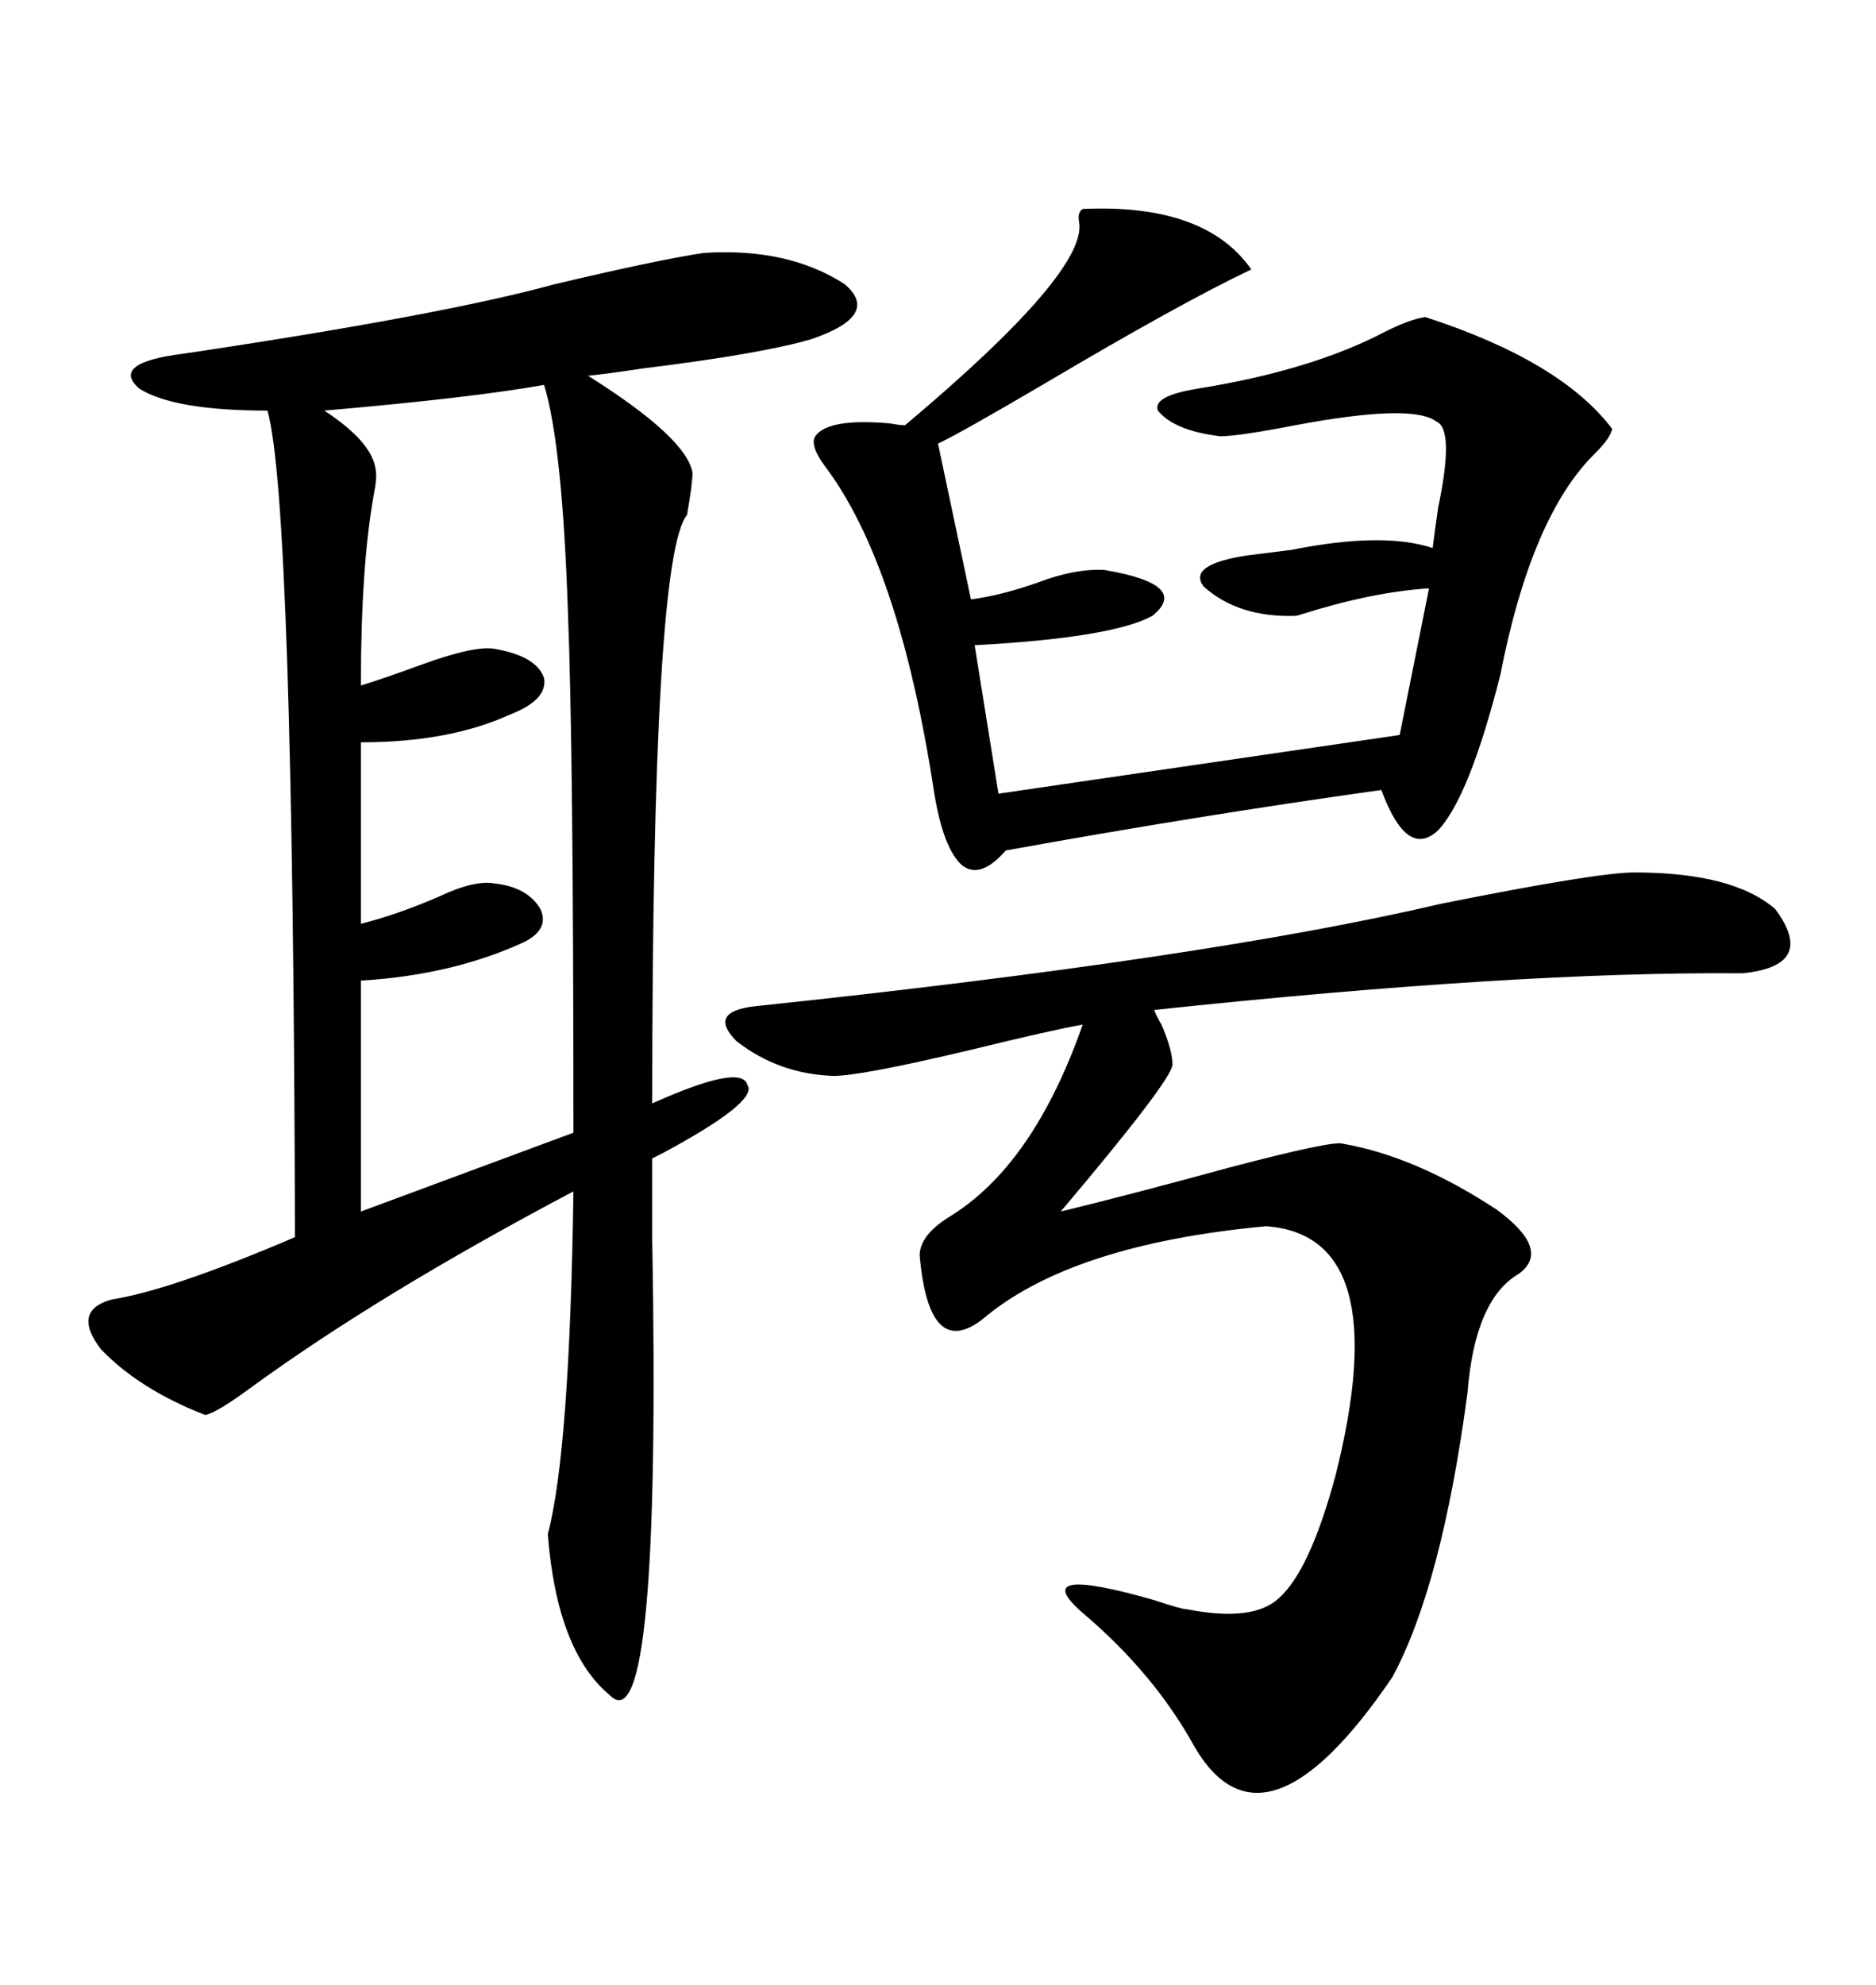 <svg xmlns="http://www.w3.org/2000/svg" xmlns:xlink="http://www.w3.org/1999/xlink" width="300" height="317.285"><path d="M112.50 40.43L112.50 40.43Q125.98 39.55 135.06 45.41L135.06 45.41Q140.92 50.39 129.79 54.20L129.79 54.20Q121.88 56.54 102.83 58.89L102.83 58.89Q96.97 59.77 94.04 60.06L94.04 60.06Q109.86 70.02 110.74 75.59L110.74 75.59Q110.74 77.34 109.86 82.32L109.86 82.32Q104.30 89.06 104.30 176.37L104.30 176.37Q118.65 169.92 119.53 173.44L119.53 173.44Q121.29 176.07 106.05 184.28L106.05 184.28Q104.88 184.86 104.30 185.16L104.30 185.16Q104.30 189.55 104.30 198.05L104.30 198.05Q105.76 279.20 97.56 271.00L97.56 271.00Q89.06 263.96 87.60 245.21L87.60 245.21Q91.11 232.03 91.70 190.43L91.70 190.43Q60.64 206.84 40.14 221.78L40.14 221.78Q34.57 225.88 32.81 226.17L32.81 226.17Q22.27 222.07 16.11 215.63L16.11 215.63Q11.43 209.47 17.87 207.71L17.87 207.71Q27.25 206.25 47.17 197.75L47.17 197.75Q46.88 79.98 42.77 65.63L42.77 65.63Q27.83 65.63 22.27 62.11L22.27 62.11Q17.58 58.01 29.30 56.54L29.30 56.54Q70.61 50.39 88.77 45.41L88.77 45.41Q104.88 41.60 112.50 40.43ZM261.33 139.45L261.33 139.45Q277.15 139.45 283.89 145.31L283.89 145.31Q290.63 154.39 278.61 155.57L278.61 155.57Q242.58 155.27 184.57 161.43L184.57 161.43Q184.86 162.30 185.74 163.77L185.74 163.77Q187.50 167.87 187.50 170.21L187.50 170.21Q187.21 172.85 169.63 193.65L169.63 193.65Q180.47 191.02 196.58 186.62L196.58 186.62Q213.28 182.23 214.75 182.81L214.75 182.81Q226.46 184.86 239.36 193.36L239.36 193.36Q248.14 199.80 242.87 203.61L242.87 203.61Q235.84 207.71 234.67 222.66L234.67 222.66Q230.57 253.42 222.66 268.07L222.66 268.07Q202.15 298.24 191.02 279.20L191.02 279.20Q184.57 267.48 173.14 257.81L173.14 257.81Q164.06 249.90 184.57 255.76L184.57 255.76Q188.96 257.23 189.84 257.23L189.84 257.23Q200.39 259.28 204.49 255.47L204.49 255.47Q209.47 251.07 213.57 235.84L213.57 235.84Q223.24 197.46 202.44 196.00L202.44 196.00Q171.09 198.93 157.03 210.94L157.03 210.94Q148.54 217.38 147.07 200.68L147.07 200.68Q147.07 197.46 151.76 194.53L151.76 194.53Q165.23 186.33 173.14 163.77L173.14 163.77Q168.16 164.65 154.98 167.87L154.98 167.87Q137.70 171.97 133.30 171.97L133.30 171.97Q124.51 171.68 117.77 166.41L117.77 166.41Q113.09 161.72 120.70 160.84L120.70 160.84Q193.07 153.22 230.57 144.43L230.57 144.43Q255.47 139.45 261.33 139.45ZM173.14 33.40L173.14 33.40Q192.77 32.52 200.10 43.07L200.10 43.07Q188.96 48.34 166.70 61.52L166.70 61.52Q153.22 69.43 150 70.90L150 70.90L155.27 95.80Q159.96 95.21 165.82 93.16L165.82 93.16Q171.97 90.82 176.66 91.11L176.66 91.11Q190.43 93.46 184.28 98.44L184.28 98.44Q177.83 101.95 155.86 103.13L155.86 103.13L159.67 126.86L223.83 117.48L228.52 94.04Q219.43 94.63 208.30 98.14L208.30 98.14Q207.42 98.44 207.13 98.44L207.13 98.44Q198.05 98.73 192.48 93.75L192.48 93.75Q189.84 90.23 199.51 88.77L199.51 88.77Q201.86 88.48 206.54 87.89L206.54 87.89Q221.19 84.96 229.10 87.60L229.10 87.60Q229.39 85.25 229.98 81.15L229.98 81.15Q232.62 68.55 229.69 67.38L229.69 67.38Q225.88 64.45 207.13 67.97L207.13 67.97Q198.05 69.73 195.12 69.73L195.12 69.73Q187.79 68.85 185.16 65.63L185.16 65.63Q184.28 63.28 191.60 62.11L191.60 62.11Q209.77 59.18 221.48 53.03L221.48 53.03Q225.59 50.98 227.93 50.68L227.93 50.68Q249.61 57.71 257.81 68.55L257.81 68.55Q257.52 70.02 255.18 72.36L255.18 72.36Q244.92 82.32 239.94 107.81L239.94 107.81Q234.96 127.44 229.98 132.71L229.98 132.71Q225 137.40 220.90 126.27L220.90 126.27Q191.60 130.37 160.84 135.94L160.84 135.94Q156.74 140.63 153.81 138.28L153.81 138.28Q150.88 135.64 149.41 126.86L149.41 126.86Q143.85 90.23 131.84 74.41L131.84 74.41Q129.49 71.19 130.37 69.73L130.37 69.73Q132.42 66.80 142.38 67.68L142.38 67.68Q143.85 67.97 144.73 67.97L144.73 67.97Q174.02 43.36 172.56 35.45L172.56 35.45Q172.27 33.98 173.14 33.40ZM87.01 61.52L87.01 61.52Q75.59 63.57 51.86 65.63L51.86 65.63Q59.47 70.61 60.06 75L60.06 75Q60.35 76.17 59.77 79.10L59.77 79.10Q57.71 90.53 57.71 109.57L57.71 109.57Q61.52 108.40 67.09 106.35L67.09 106.35Q75.88 103.13 79.10 103.71L79.10 103.71Q85.84 104.88 87.01 108.40L87.01 108.40Q87.60 111.91 81.45 114.26L81.45 114.26Q71.78 118.65 57.71 118.65L57.71 118.65L57.71 147.66Q63.57 146.19 70.31 143.26L70.31 143.26Q75.88 140.63 79.10 141.21L79.10 141.21Q84.38 141.80 86.43 145.31L86.43 145.31Q87.89 148.54 83.79 150.59L83.79 150.59Q72.36 155.86 57.71 156.74L57.71 156.74L57.71 193.65L91.70 181.05Q91.70 119.53 90.82 97.85L90.82 97.85Q89.94 71.19 87.01 61.52Z"/></svg>
